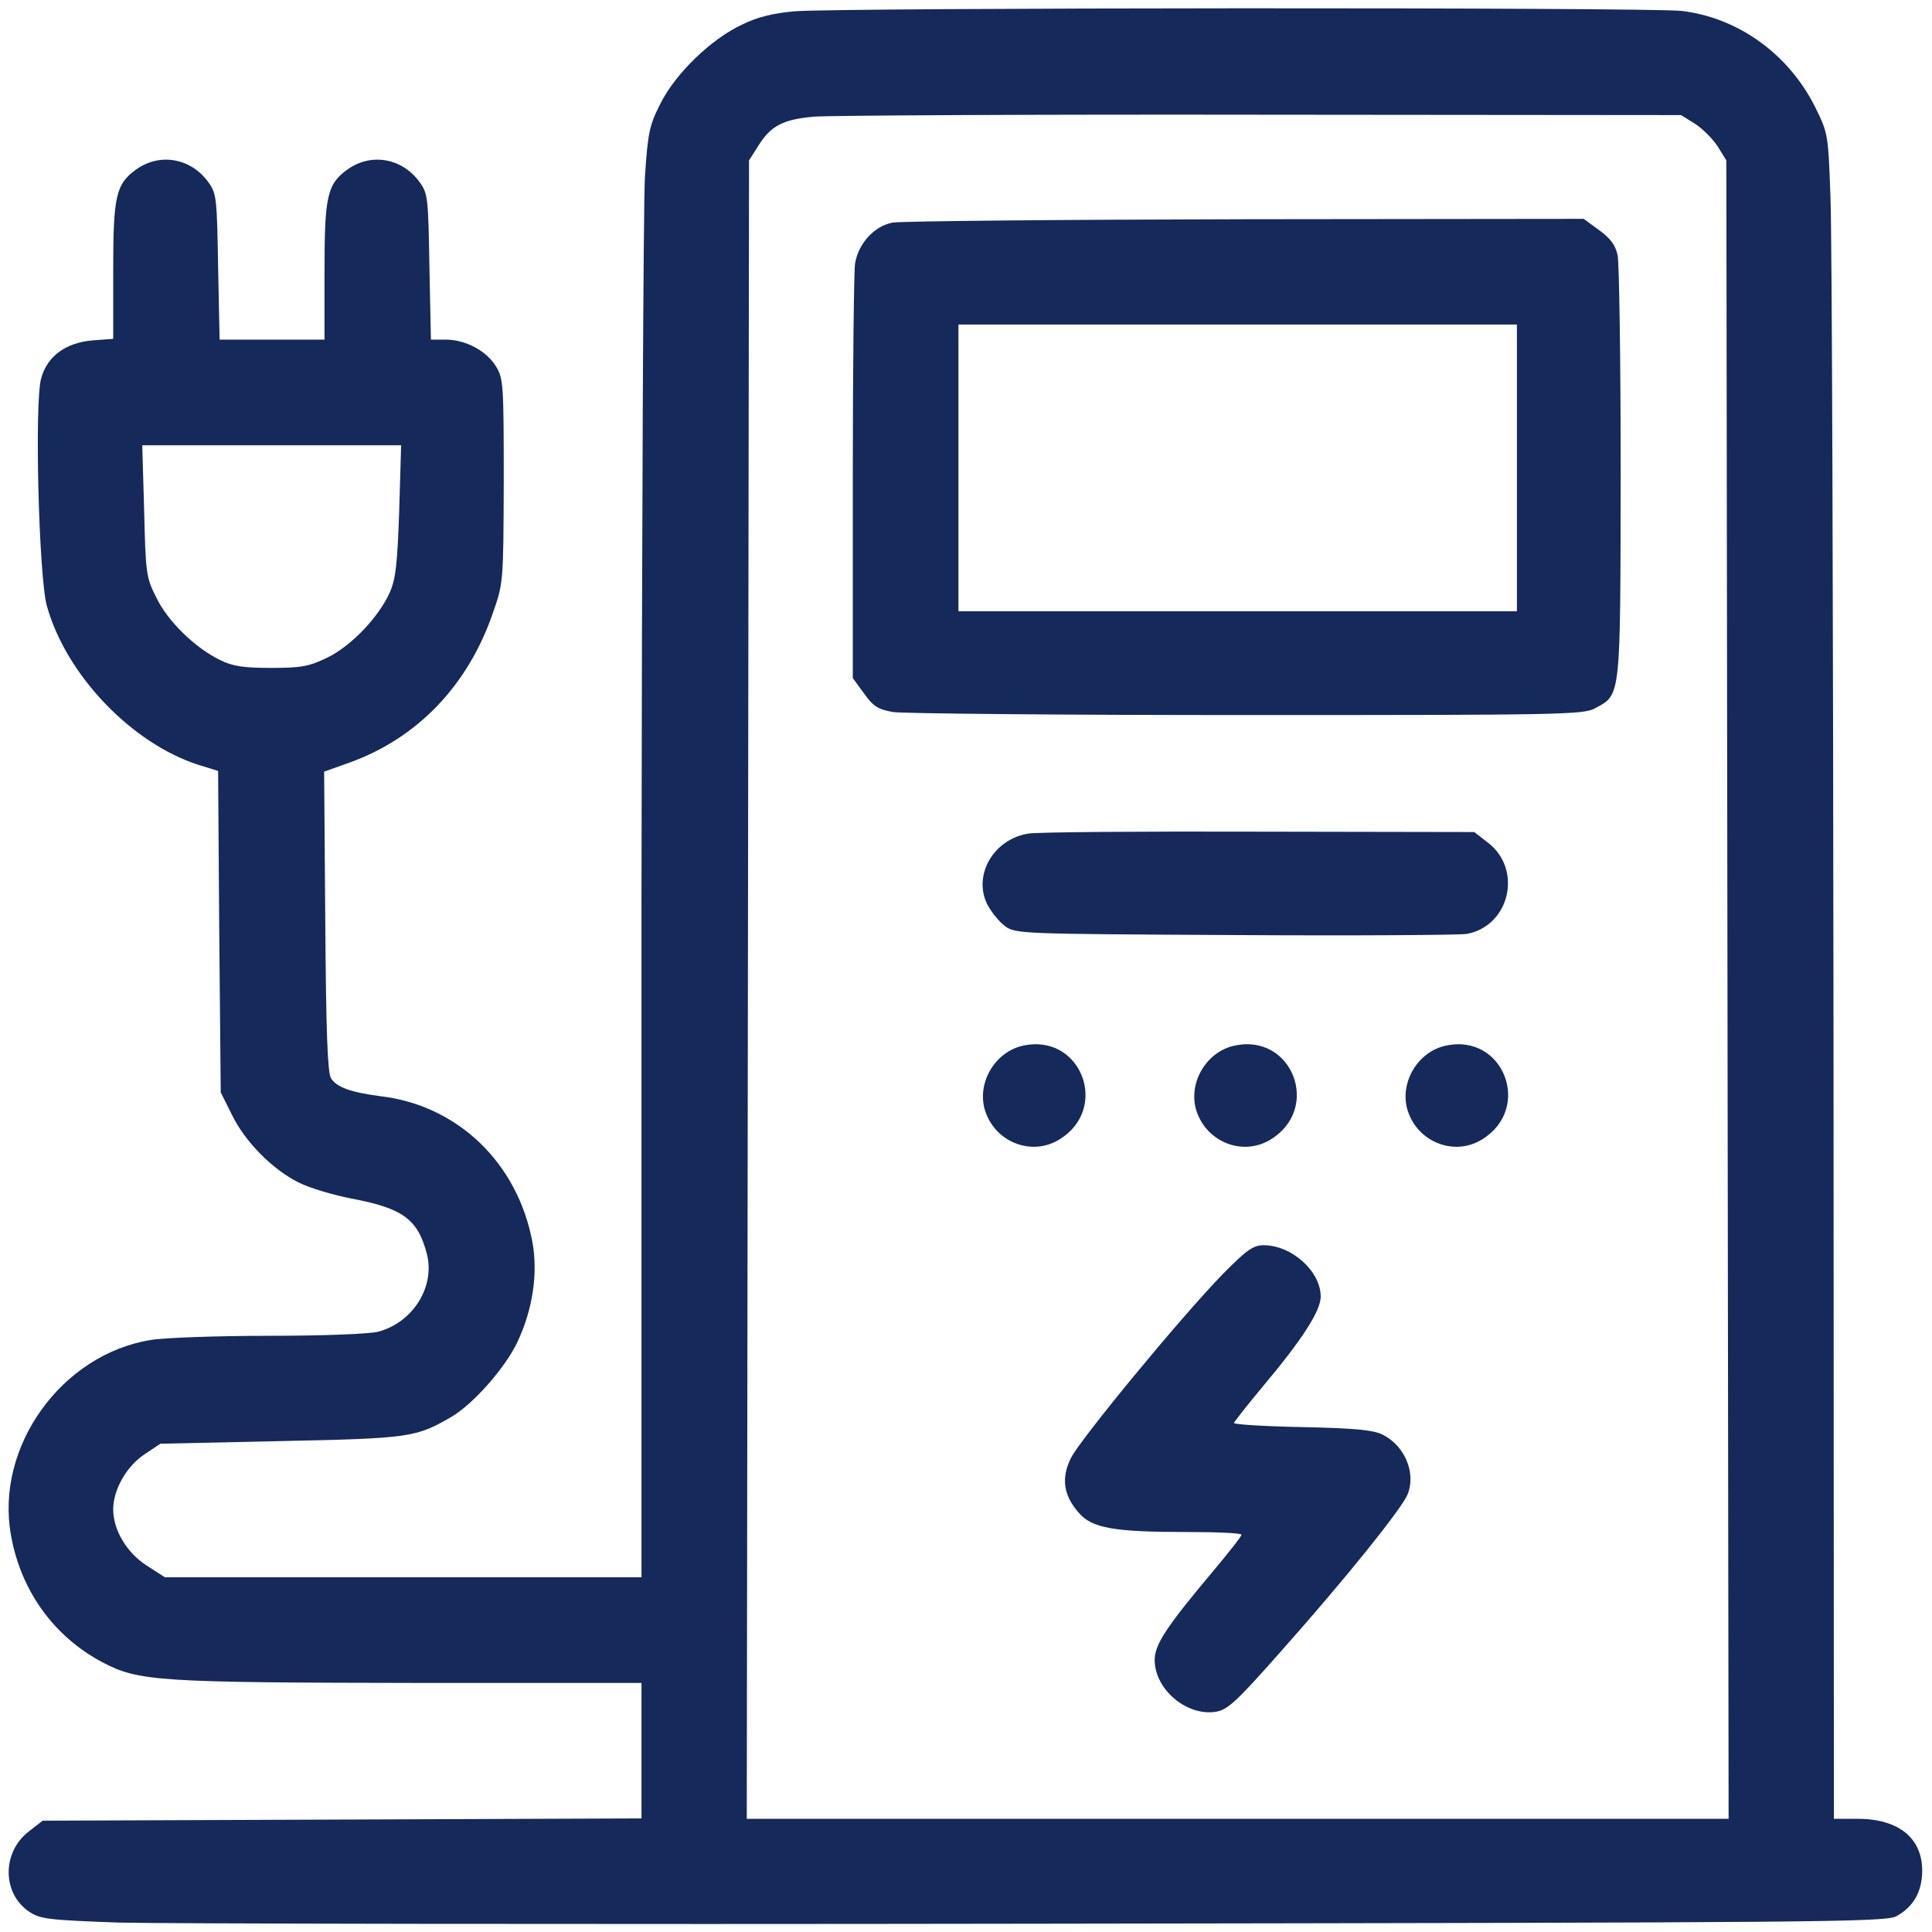 <svg xmlns="http://www.w3.org/2000/svg" version="1.0" viewBox="0 0 512 512" preserveAspectRatio="xMidYMid meet">

<g transform="translate(0,512) scale(0.1,-0.1)" fill="#15295A" stroke="none">
<path d="M2105 5090 c-55 -5 -98 -15 -138 -35 -82 -38 -176 -129 -216 -208 -30 -59 -34 -76 -42 -198 -4 -74 -8 -938 -9 -1921 l0 -1788 -632 0 -631 0 -48 31 c-53 34 -89 94 -89 149 0 52 35 114 83 146 l42 28 320 7 c342 7 358 10 451 64 58 34 142 129 175 198 41 87 55 182 40 265 -39 210 -198 363 -403 387 -78 10 -117 24 -131 48 -9 16 -13 125 -15 417 l-3 395 67 24 c179 64 314 204 380 396 28 80 28 81 29 350 0 253 -1 272 -20 303 -25 42 -81 72 -134 72 l-39 0 -4 193 c-3 180 -4 194 -25 223 -46 65 -129 80 -192 35 -54 -39 -61 -70 -61 -270 l0 -181 -139 0 -139 0 -4 193 c-3 180 -4 194 -25 223 -46 65 -129 80 -192 35 -54 -39 -61 -70 -61 -269 l0 -180 -54 -4 c-72 -6 -121 -42 -137 -101 -18 -66 -6 -525 15 -602 51 -184 225 -365 402 -422 l52 -16 3 -426 4 -426 29 -58 c35 -73 109 -147 178 -181 30 -15 92 -33 138 -42 138 -26 177 -55 201 -146 23 -87 -36 -182 -128 -207 -22 -6 -143 -11 -288 -11 -137 0 -279 -5 -315 -11 -237 -38 -413 -283 -371 -517 26 -148 114 -269 242 -337 97 -51 146 -54 852 -55 l577 0 0 -180 0 -179 -793 -3 -794 -3 -36 -28 c-72 -55 -72 -164 0 -213 30 -20 50 -22 235 -29 112 -3 1211 -5 2443 -3 2085 3 2242 4 2271 20 45 25 68 65 68 121 0 86 -63 137 -171 137 l-63 0 -1 2063 c-1 1134 -4 2139 -8 2232 -6 168 -6 171 -40 240 -70 141 -204 238 -354 256 -86 10 -2238 9 -2352 -1z m2387 -298 c20 -13 47 -40 60 -60 l23 -37 3 -2198 3 -2197 -1301 0 -1301 0 3 2198 3 2197 23 36 c34 56 67 73 152 80 41 3 575 6 1185 5 l1110 -1 37 -23z m-3434 -1024 c-5 -143 -9 -181 -25 -218 -29 -65 -102 -142 -166 -173 -48 -23 -68 -27 -148 -27 -73 0 -102 4 -136 21 -66 32 -139 103 -169 166 -27 53 -28 65 -32 230 l-5 173 343 0 343 0 -5 -172z"/>
<path d="M2365 4530 c-48 -9 -90 -55 -99 -108 -3 -20 -6 -276 -6 -568 l0 -531 30 -41 c24 -34 37 -42 77 -49 26 -4 448 -8 938 -8 832 0 892 1 922 18 69 37 67 22 68 622 0 297 -4 557 -8 578 -6 28 -19 45 -49 67 l-41 30 -896 -1 c-493 -1 -914 -5 -936 -9z m1655 -650 l0 -380 -740 0 -740 0 0 380 0 380 740 0 740 0 0 -380z"/>
<path d="M2726 2911 c-92 -14 -148 -109 -110 -187 11 -21 32 -47 47 -58 28 -21 41 -21 610 -24 320 -2 596 0 614 3 114 21 149 171 56 242 l-36 28 -566 1 c-311 1 -588 -1 -615 -5z"/>
<path d="M2712 2349 c-73 -15 -122 -95 -103 -167 24 -87 123 -128 198 -82 135 82 58 282 -95 249z"/>
<path d="M3272 2349 c-73 -15 -122 -95 -103 -167 24 -87 123 -128 198 -82 135 82 58 282 -95 249z"/>
<path d="M3832 2349 c-73 -15 -122 -95 -103 -167 24 -87 123 -128 198 -82 135 82 58 282 -95 249z"/>
<path d="M3240 1743 c-111 -114 -377 -437 -402 -487 -26 -53 -20 -98 20 -144 35 -42 93 -52 290 -52 78 0 142 -3 142 -7 0 -5 -33 -46 -72 -93 -127 -151 -158 -198 -158 -239 0 -79 87 -151 164 -137 31 6 55 29 170 159 176 198 319 377 336 416 23 56 -6 128 -64 158 -24 13 -70 18 -213 21 -101 2 -183 7 -183 11 1 3 35 47 76 96 105 125 154 201 154 239 0 67 -77 136 -151 136 -28 0 -45 -12 -109 -77z"/>
</g>
</svg>